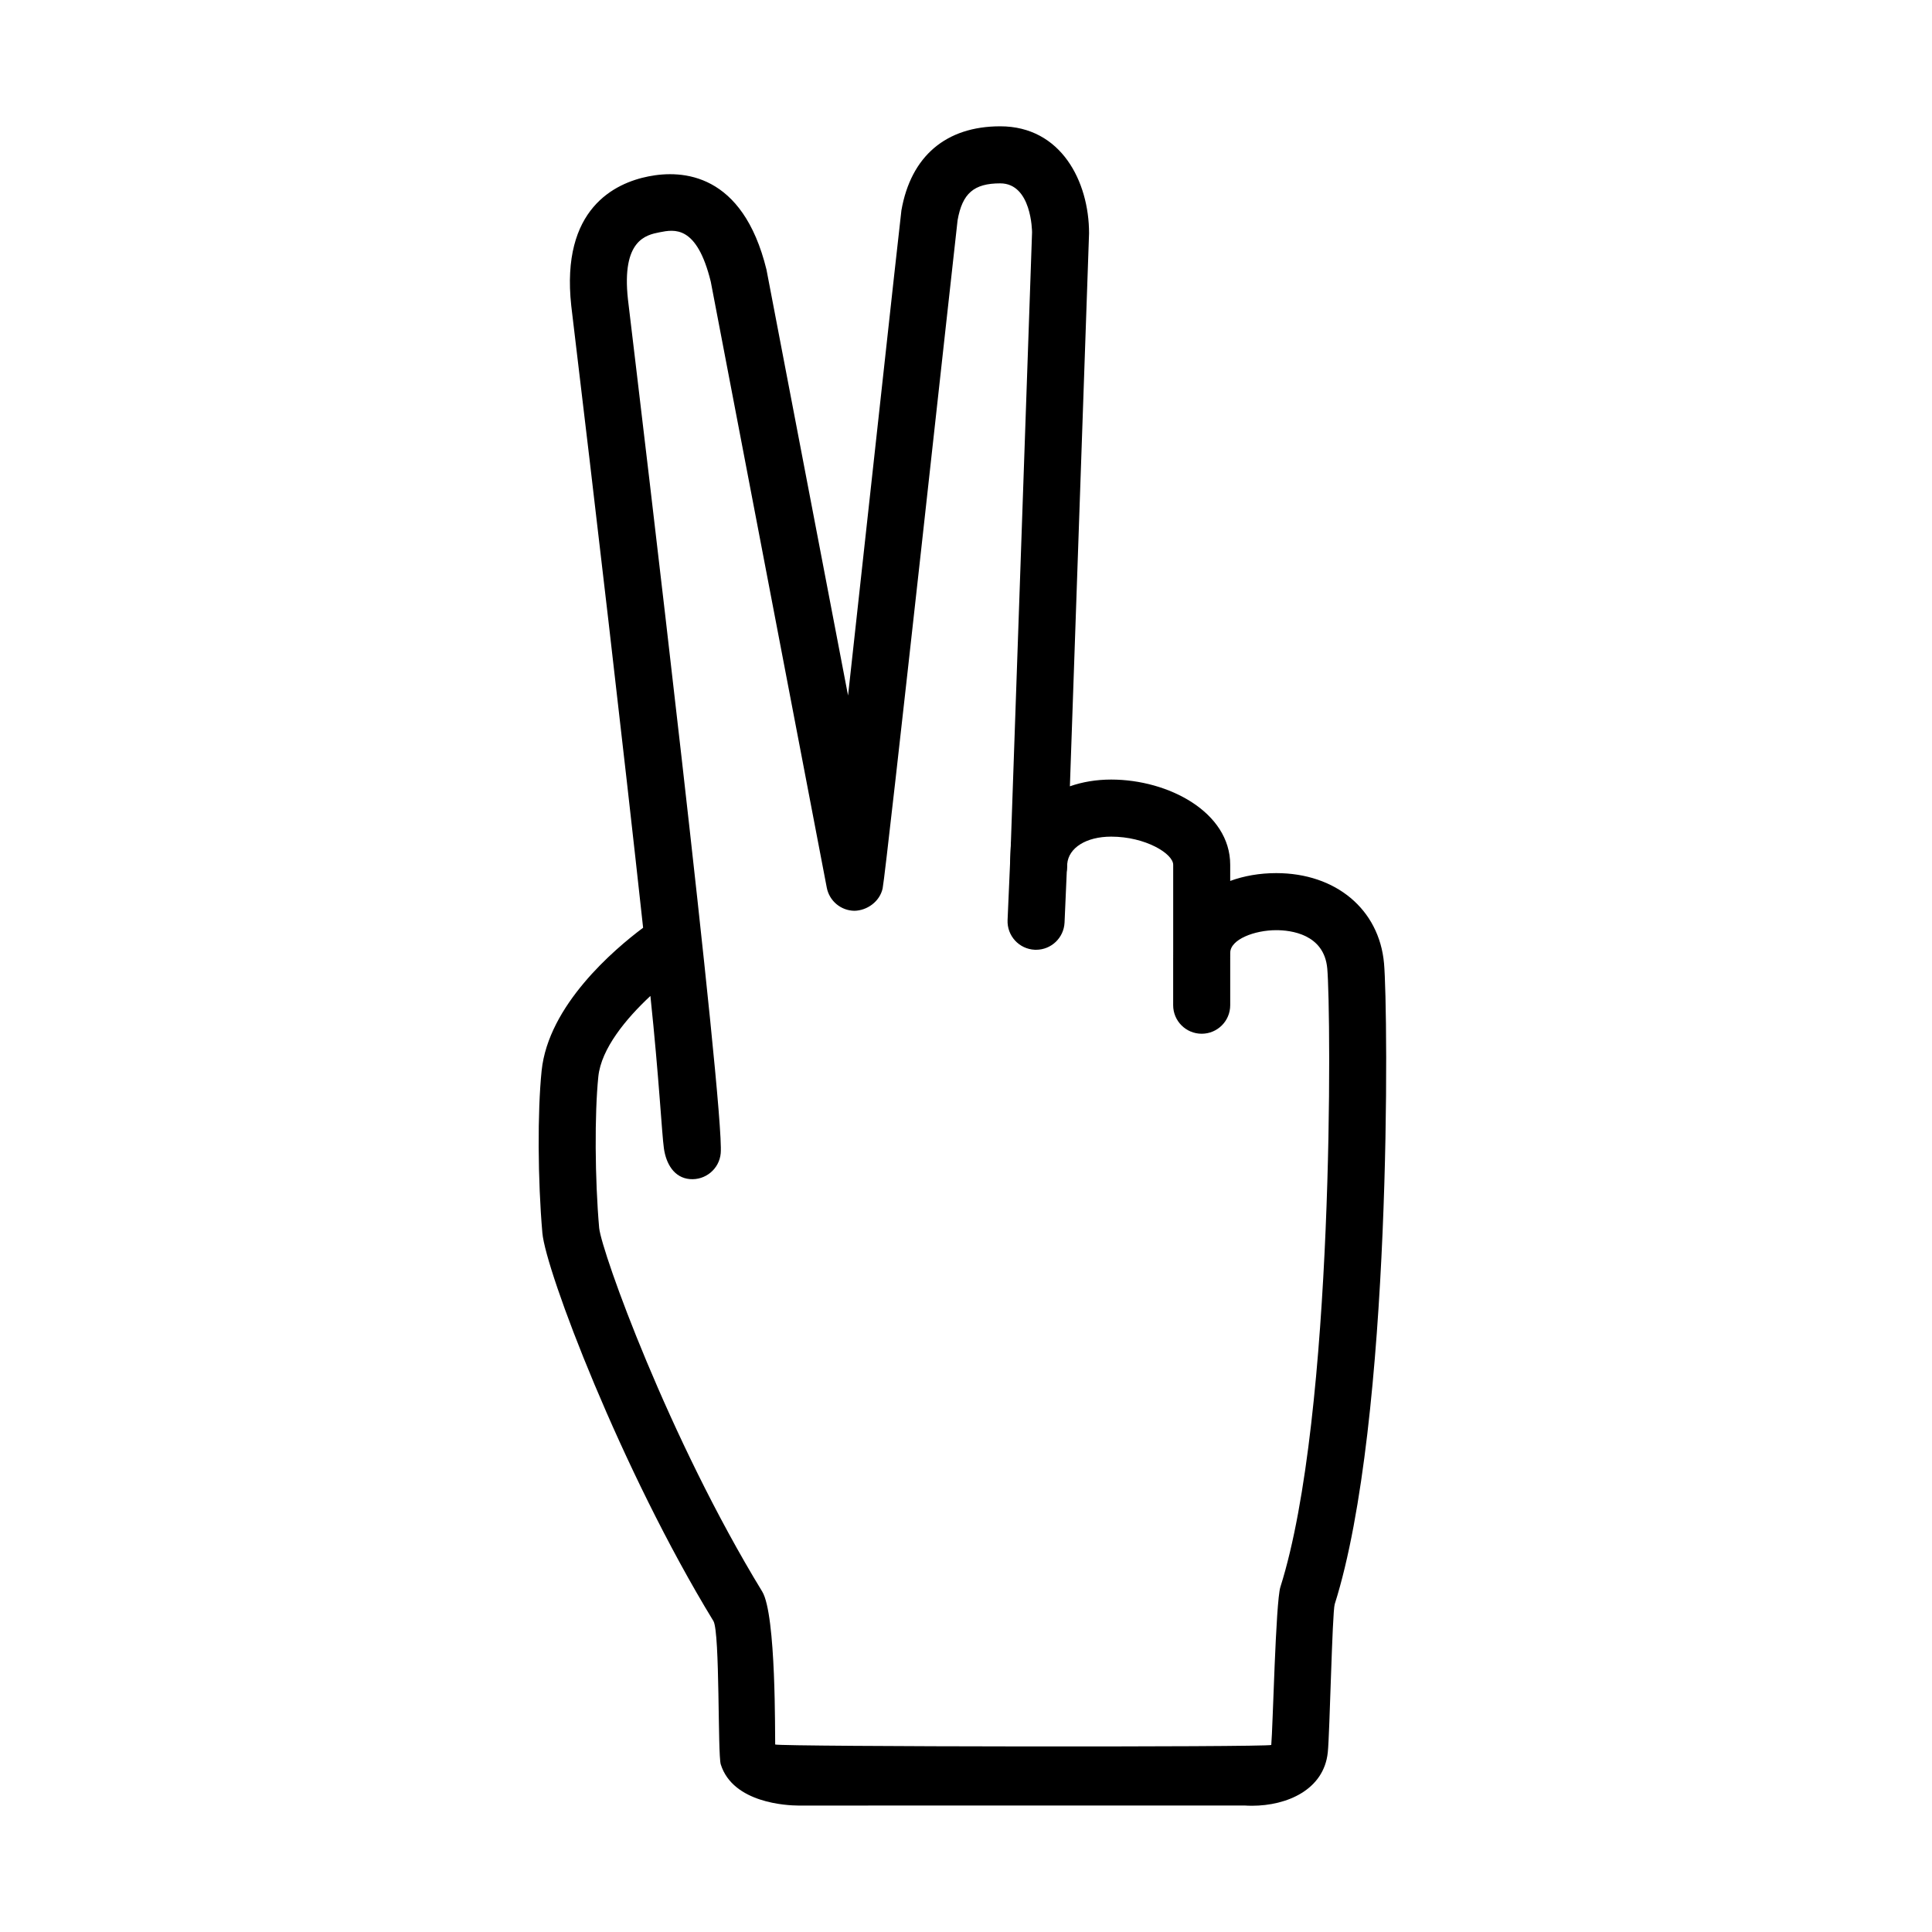 <?xml version="1.0" encoding="UTF-8"?>
<!-- Uploaded to: ICON Repo, www.svgrepo.com, Generator: ICON Repo Mixer Tools -->
<svg fill="#000000" width="800px" height="800px" version="1.1" viewBox="144 144 512 512" xmlns="http://www.w3.org/2000/svg">
 <g>
  <path d="m475.77 622.54c-0.68 0-1.355-0.02-2.019-0.066l-118.2 0.016c-2.891-0.016-17.289-0.609-20.539-10.906-0.84-2.676-0.188-34.758-1.926-37.957-24.5-40.113-44.477-92.891-45.348-102.86-1.23-14.051-1.316-32.133-0.203-42.996 1.773-17.332 19.184-32.145 26.898-37.91-5.16-47.387-12.957-114.15-19.043-164.84-2.812-25.75 11.617-32.527 20.465-34.277 8.973-1.785 24.973-0.941 31.266 24.68l21.625 112.9c2.812-25.332 13.93-127.36 14.141-128.58 2.527-14.363 11.828-22.273 26.188-22.273 16.172 0 23.539 14.695 23.539 28.344l-5.078 146.56c3.293-1.152 6.977-1.785 10.941-1.785 15.168 0 31.543 8.637 31.543 22.582v4.281c3.633-1.328 7.766-2.07 12.195-2.07 15.801 0 27.281 9.602 28.57 23.902 1.09 12.078 2.238 121.52-13.074 169.86-0.66 2.328-1.316 34.309-1.828 39.227-1.02 9.91-10.777 14.168-20.109 14.168zm5.129-16.109c0.418-4.324 1.164-37.906 2.414-41.848 14.395-45.449 13.441-152.68 12.426-163.93-0.828-9.152-9.73-10.148-13.516-10.148-5.773 0-12.195 2.457-12.195 5.992 0 4.176-3.379 7.559-7.559 7.559-4.176 0-7.559-3.379-7.559-7.559v-23.316c0-2.949-7.359-7.465-16.43-7.465-6.602 0-11.285 2.941-11.652 7.231l-0.031 0.816c-0.141 4.121-3.617 7.453-7.684 7.297-4.121-0.07-7.426-3.438-7.426-7.559 0-0.492 0.016-0.977 0.047-1.461l5.773-166.48c-0.004-0.281-0.102-12.969-8.43-12.969-6.984 0-10.047 2.648-11.305 9.777-0.242 1.676-18.977 173.04-19.863 177.07-0.77 3.5-4.125 5.871-7.488 5.93-3.586-0.051-6.641-2.613-7.316-6.137l-30.742-160.59c-3.707-15.039-9.637-13.859-13.566-13.082-3.531 0.699-10.102 2-8.387 17.734 4.281 35.68 25.645 214.64 24.59 226.33-0.371 4.16-4.055 7.211-8.207 6.848-4.141-0.371-6.277-4.051-6.852-8.16-0.551-3.914-1.254-18.309-3.574-40.375-6.383 5.941-13.039 13.93-13.801 21.375-1.012 9.875-0.918 27.129 0.223 40.137 0.719 6.457 18.398 55.715 43.207 96.328 3.75 6.141 3.352 38.52 3.438 40.535 1.43 0.594 130.39 0.738 131.46 0.121z"/>
  <path d="m418.57 395.7c-0.109 0-0.223 0-0.332-0.004-4.172-0.18-7.402-3.707-7.219-7.879l0.848-19.398c0.18-4.168 3.719-7.344 7.879-7.219 4.172 0.18 7.402 3.707 7.219 7.879l-0.848 19.398c-0.18 4.055-3.527 7.223-7.547 7.223z"/>
  <path d="m462.46 417.95c-4.176 0-7.559-3.379-7.559-7.559v-12.395c0-4.176 3.379-7.559 7.559-7.559 4.176 0 7.559 3.379 7.559 7.559v12.395c0 4.18-3.383 7.559-7.559 7.559z"/>
 </g>
</svg>